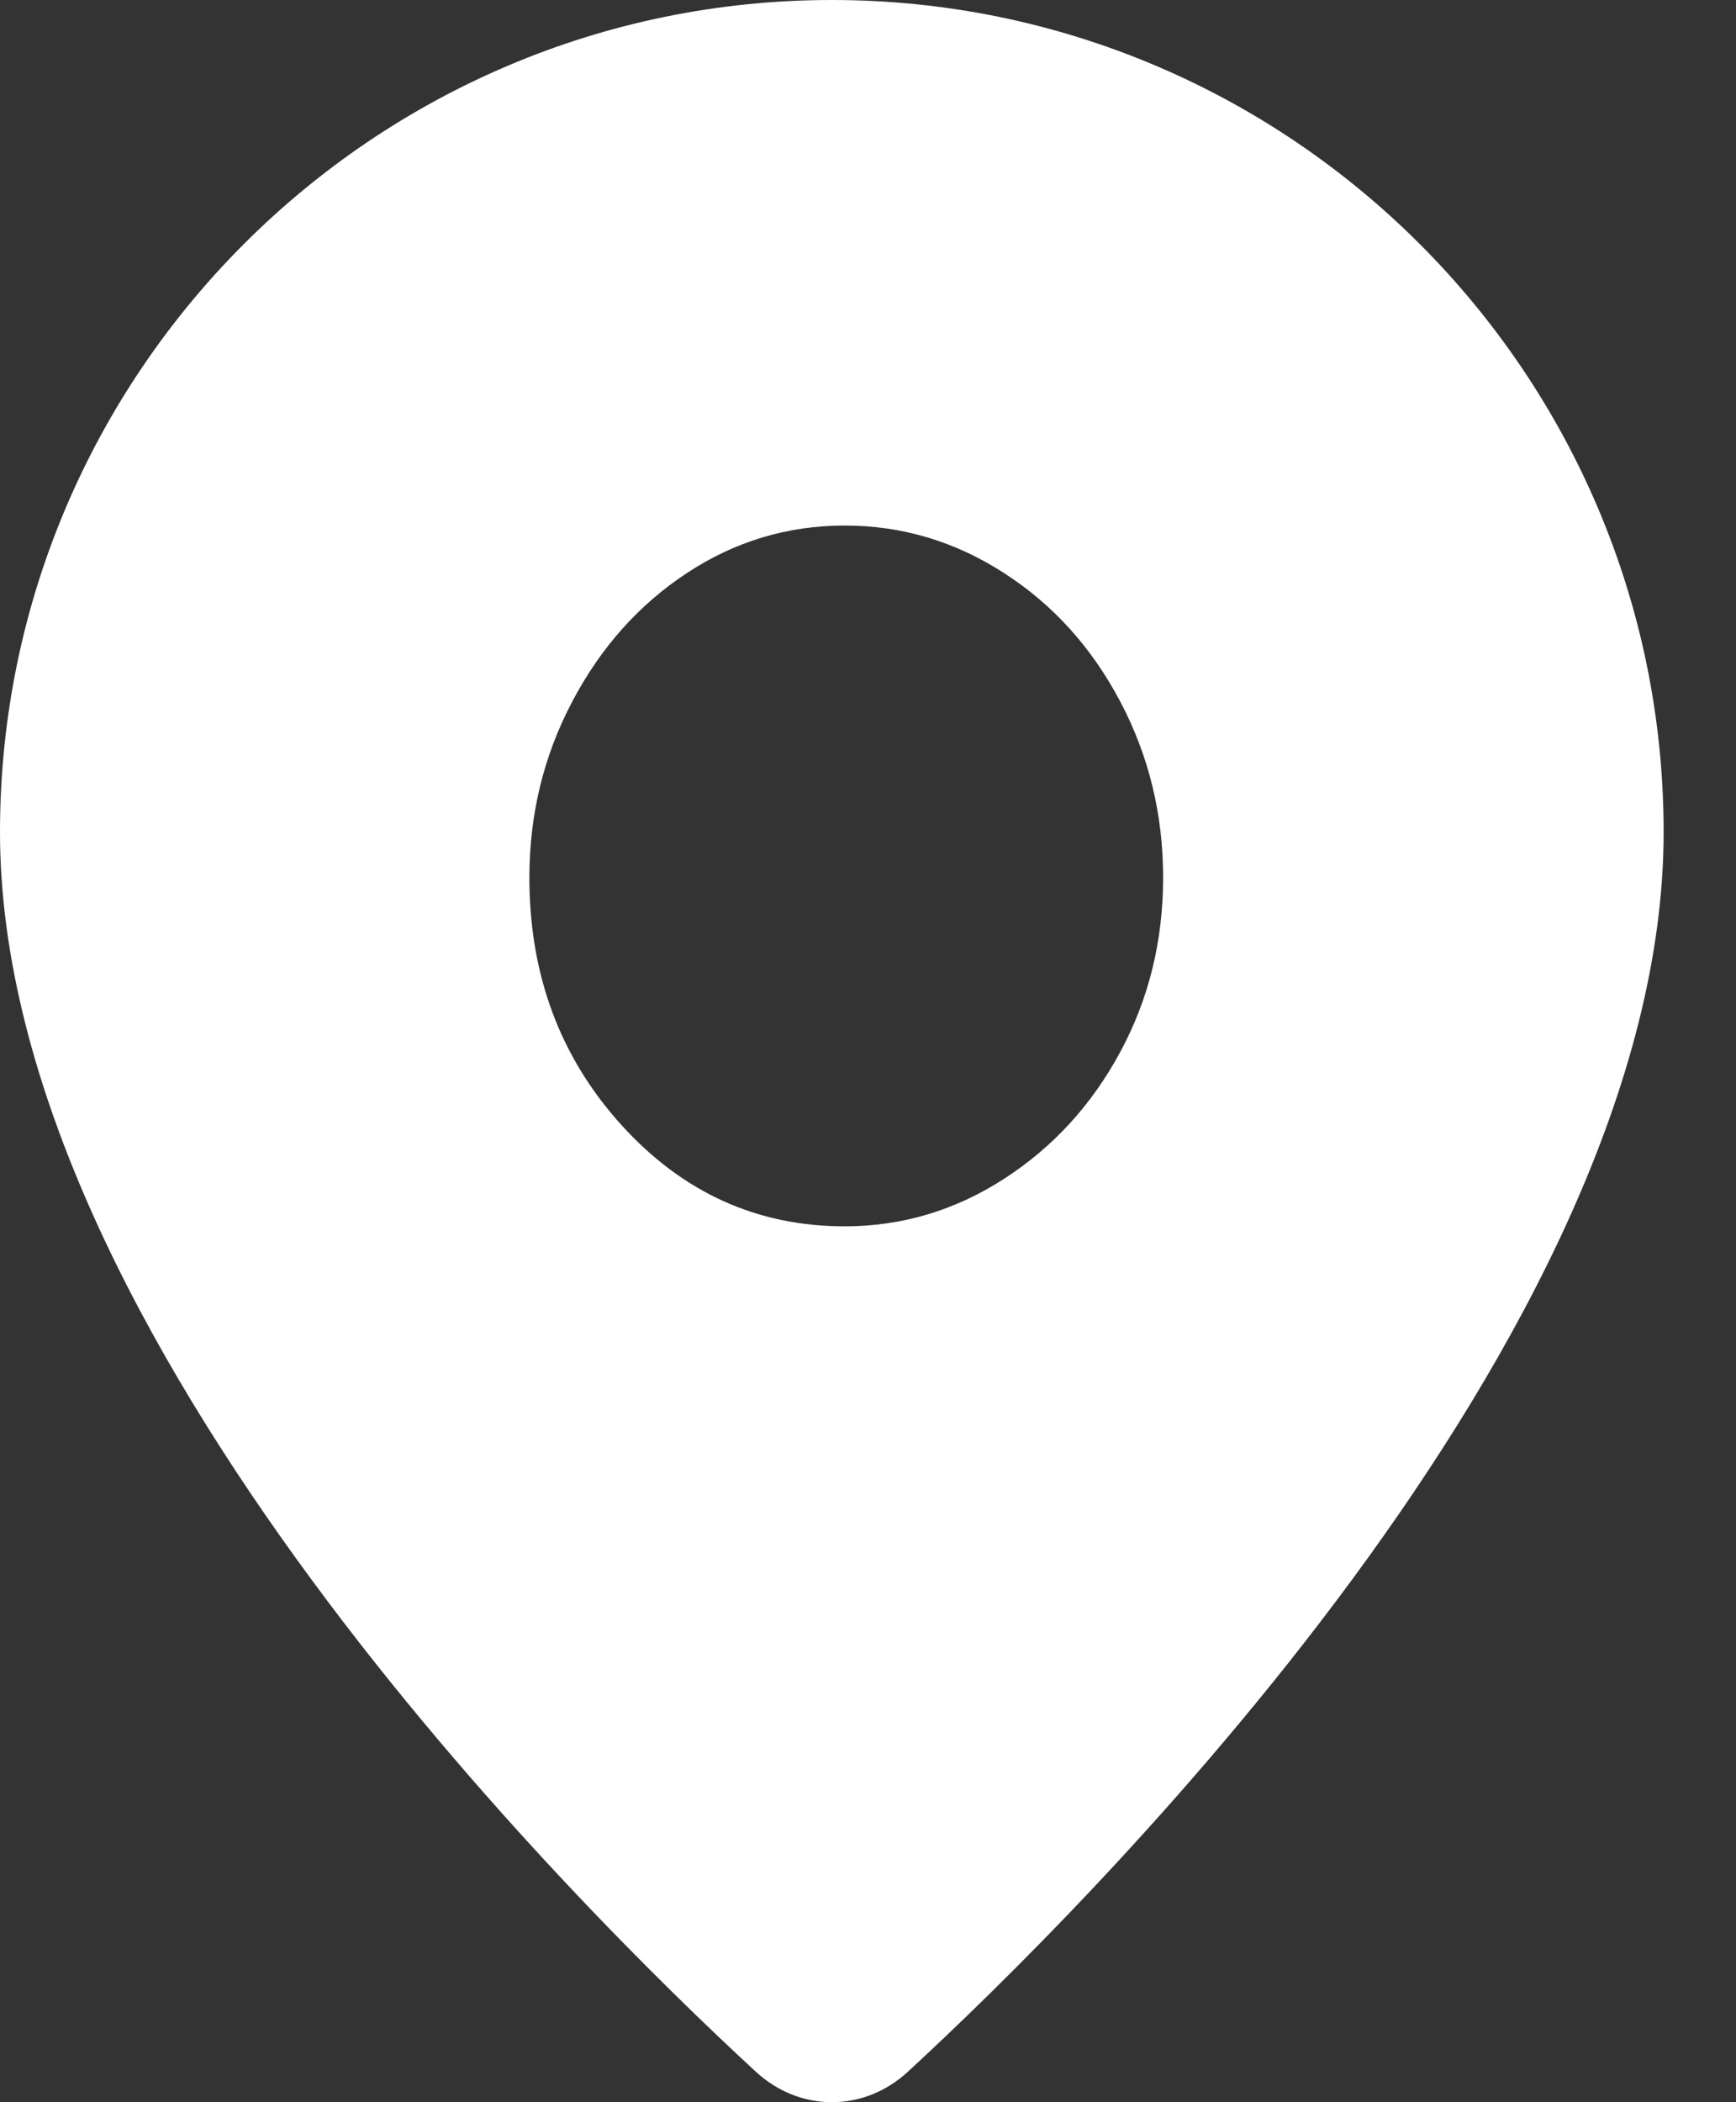 <?xml version="1.0" encoding="UTF-8"?>
<svg width="19px" height="23px" viewBox="0 0 19 23" version="1.1" xmlns="http://www.w3.org/2000/svg" xmlns:xlink="http://www.w3.org/1999/xlink">
    <rect x="0" y="0" width="19" height="23" fill="#333333" stroke="none"/>
    <!-- Generator: Sketch 63.1 (92452) - https://sketch.com -->
    <title>↳Color</title>
    <desc>Created with Sketch.</desc>
    <defs>
        <path d="M9.104,0 C14.124,0 18.208,4.084 18.208,9.104 C18.208,14.611 11.879,20.876 9.937,22.666 C9.455,23.111 8.754,23.111 8.272,22.666 C6.33,20.877 0,14.613 0,9.104 C0,4.084 4.084,0 9.104,0 Z M9.245,5.75 C8.62,5.75 8.044,5.923 7.519,6.269 C6.994,6.614 6.575,7.083 6.263,7.676 C5.95,8.269 5.794,8.91 5.794,9.602 C5.794,10.664 6.129,11.565 6.799,12.306 C7.469,13.046 8.284,13.417 9.245,13.417 C9.871,13.417 10.451,13.244 10.988,12.898 C11.524,12.552 11.948,12.09 12.261,11.509 C12.574,10.929 12.73,10.293 12.73,9.602 C12.73,8.91 12.574,8.269 12.261,7.676 C11.948,7.083 11.524,6.614 10.988,6.269 C10.451,5.923 9.871,5.75 9.245,5.75 Z" id="path-1"></path>
    </defs>
    <g id="Intermountain-RV" stroke="none" stroke-width="1" fill="none" fill-rule="evenodd">
        <g id="desktop" transform="translate(-241, -4869)">
            <g id="contact/map" transform="translate(240, 4860)">
                <g id="Icon-/-Pin-/-Location" transform="translate(1, 9)">
                    <mask id="mask-2" fill="white">
                        <use xlink:href="#path-1"></use>
                    </mask>
                    <use id="↳Color" fill="#ffffff" xlink:href="#path-1"></use>
                </g>
            </g>
        </g>
    </g>
</svg>
